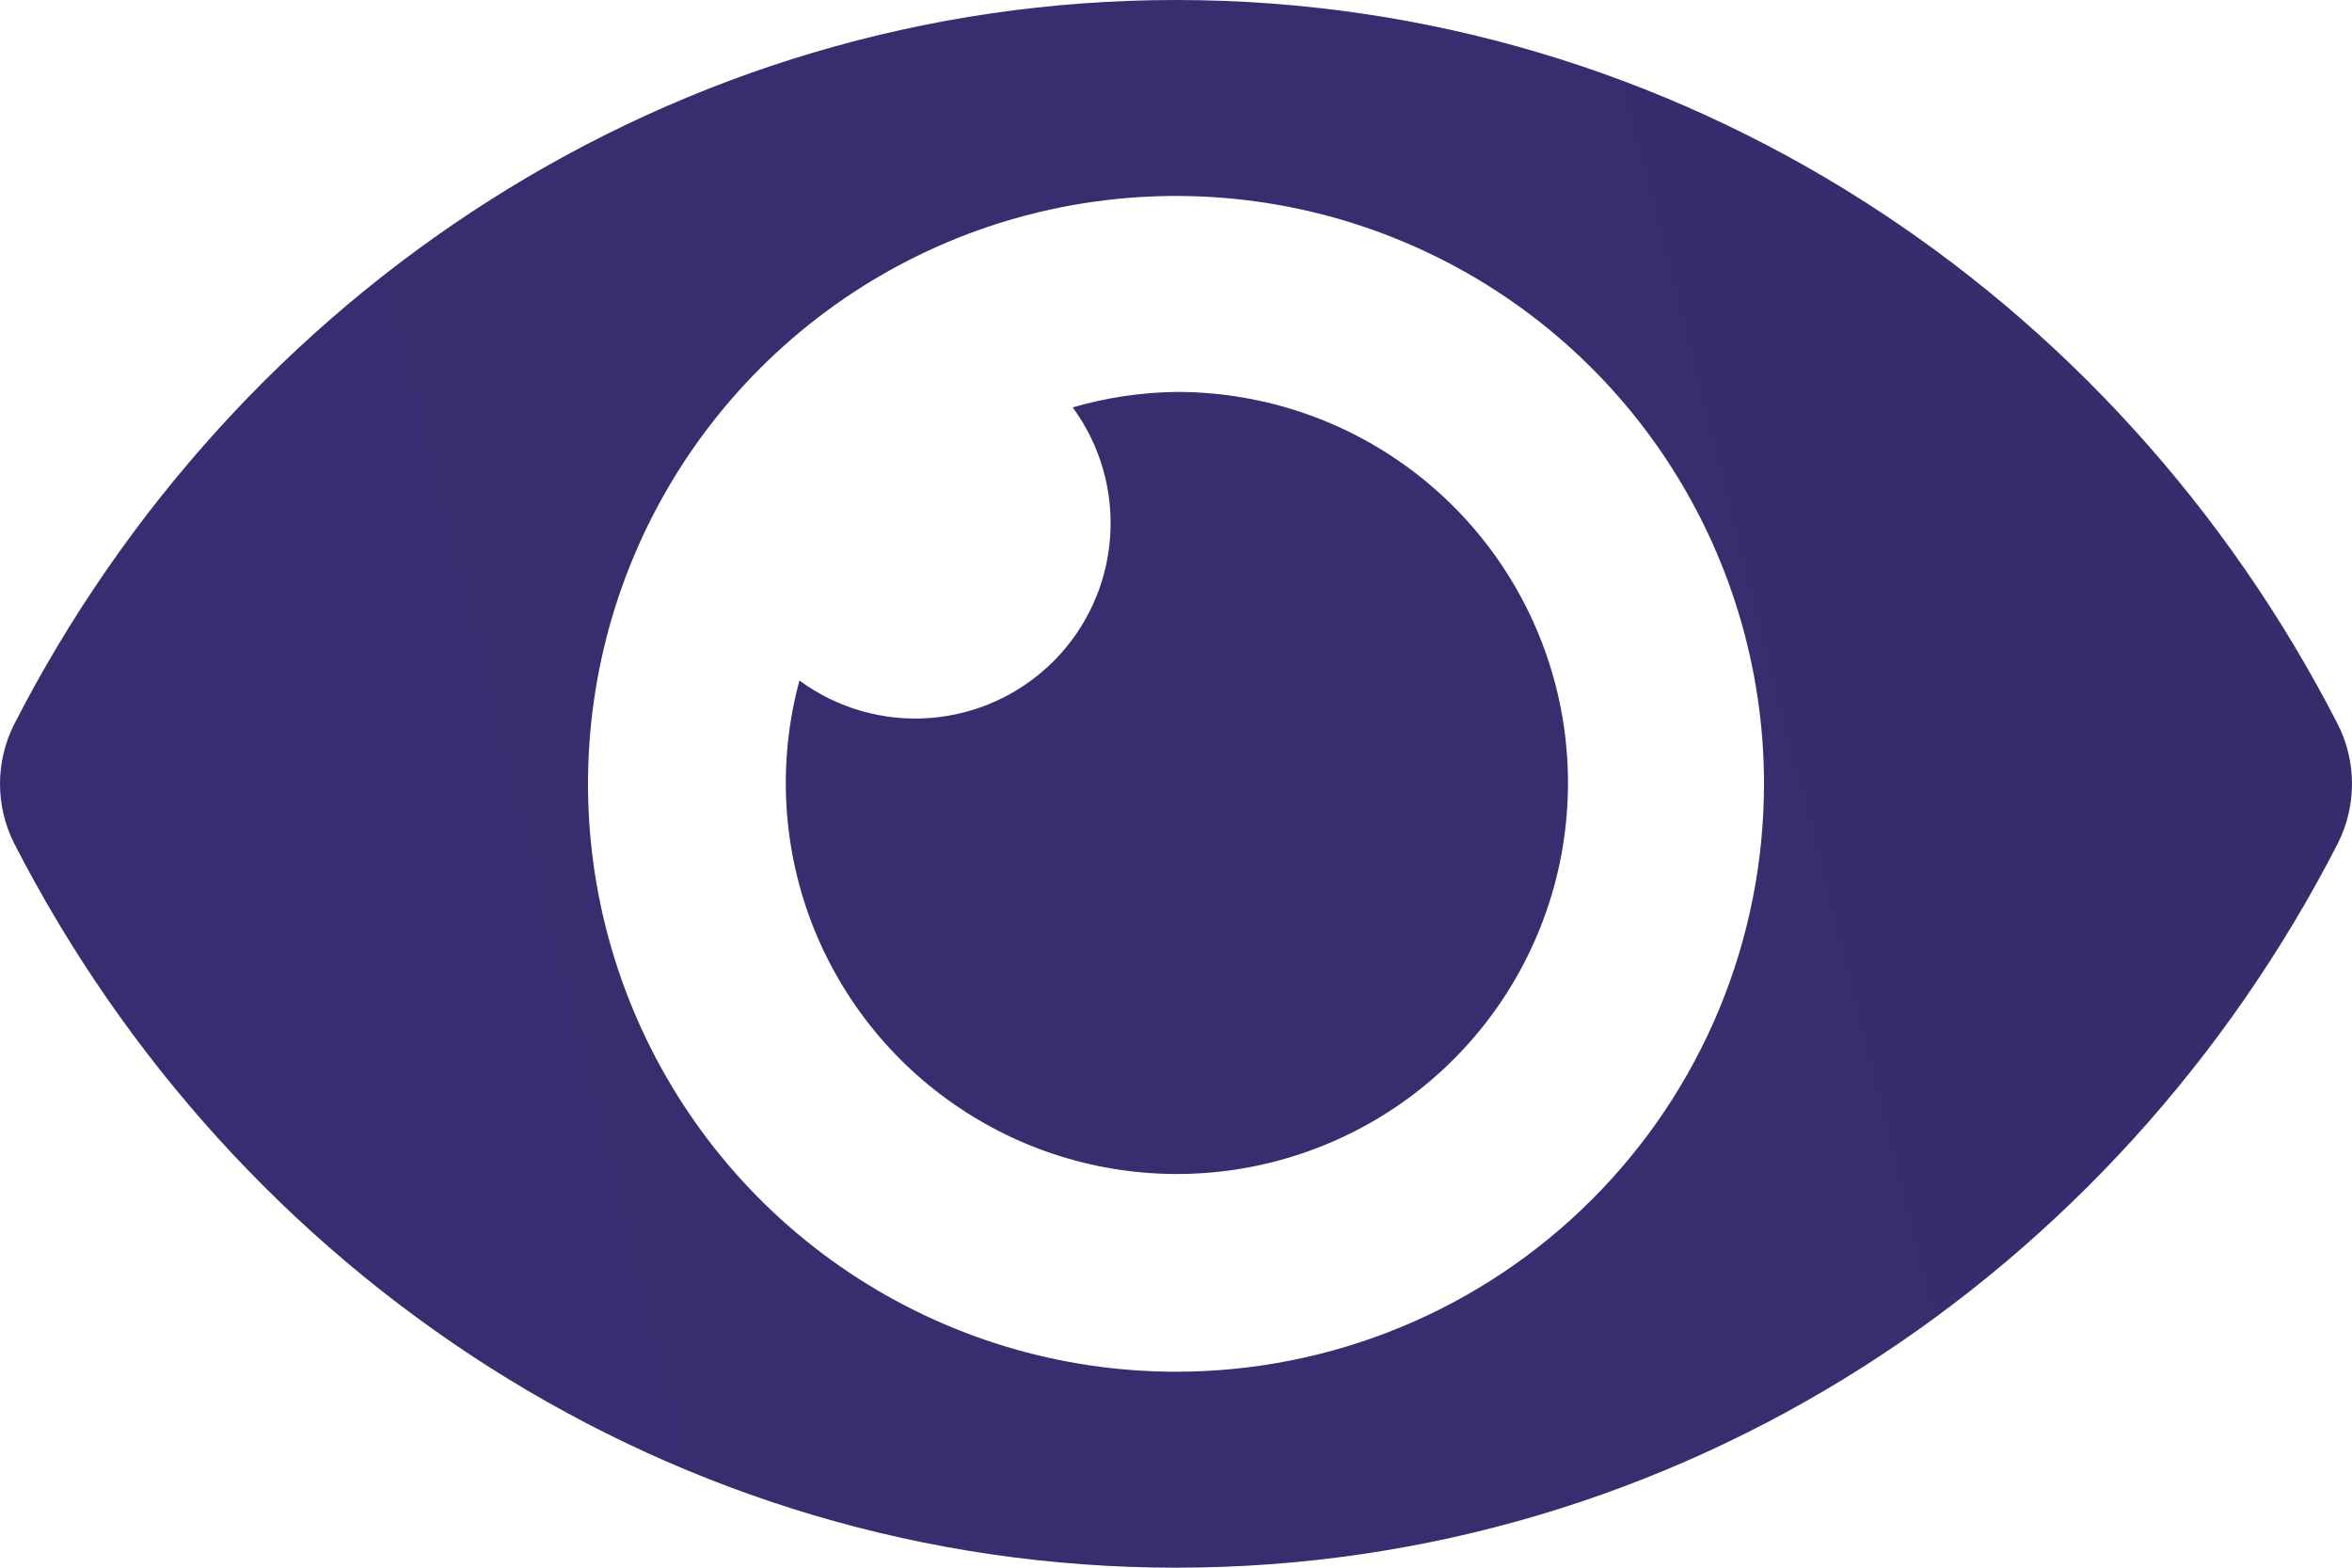 <svg width="30" height="20" viewBox="0 0 30 20" fill="none" xmlns="http://www.w3.org/2000/svg">
<path d="M29.819 9.24C26.994 3.729 21.403 0 15 0C8.597 0 3.004 3.731 0.181 9.24C0.062 9.476 0 9.736 0 10C0 10.264 0.062 10.525 0.181 10.76C3.006 16.271 8.597 20 15 20C21.403 20 26.996 16.269 29.819 10.76C29.938 10.524 30 10.264 30 10C30 9.736 29.938 9.475 29.819 9.24V9.24ZM15 17.5C13.517 17.5 12.067 17.06 10.833 16.236C9.6 15.412 8.639 14.241 8.071 12.87C7.503 11.5 7.355 9.992 7.644 8.537C7.933 7.082 8.648 5.746 9.697 4.697C10.746 3.648 12.082 2.933 13.537 2.644C14.992 2.355 16.5 2.503 17.87 3.071C19.241 3.639 20.412 4.6 21.236 5.833C22.06 7.067 22.5 8.517 22.5 10C22.5 10.985 22.307 11.96 21.93 12.871C21.553 13.781 21.001 14.608 20.304 15.304C19.608 16.001 18.781 16.553 17.871 16.93C16.96 17.307 15.985 17.5 15 17.5V17.5ZM15 5C14.554 5.006 14.11 5.073 13.682 5.197C14.035 5.677 14.204 6.268 14.159 6.862C14.115 7.457 13.858 8.015 13.437 8.437C13.015 8.858 12.457 9.115 11.862 9.16C11.268 9.205 10.677 9.035 10.197 8.682C9.924 9.689 9.973 10.756 10.338 11.734C10.704 12.711 11.366 13.55 12.233 14.131C13.099 14.713 14.126 15.008 15.169 14.975C16.212 14.942 17.219 14.582 18.047 13.948C18.875 13.313 19.483 12.434 19.786 11.435C20.088 10.437 20.07 9.368 19.734 8.381C19.398 7.393 18.76 6.535 17.911 5.929C17.061 5.322 16.044 4.998 15 5V5Z" fill="url(#paint0_linear)"/>
<defs>
<linearGradient id="paint0_linear" x1="256" y1="-9.05246e-05" x2="-106.293" y2="91.602" gradientUnits="userSpaceOnUse">
<stop stop-color="#2F2856"/>
<stop offset="1" stop-color="#3A317D"/>
</linearGradient>
</defs>
</svg>
